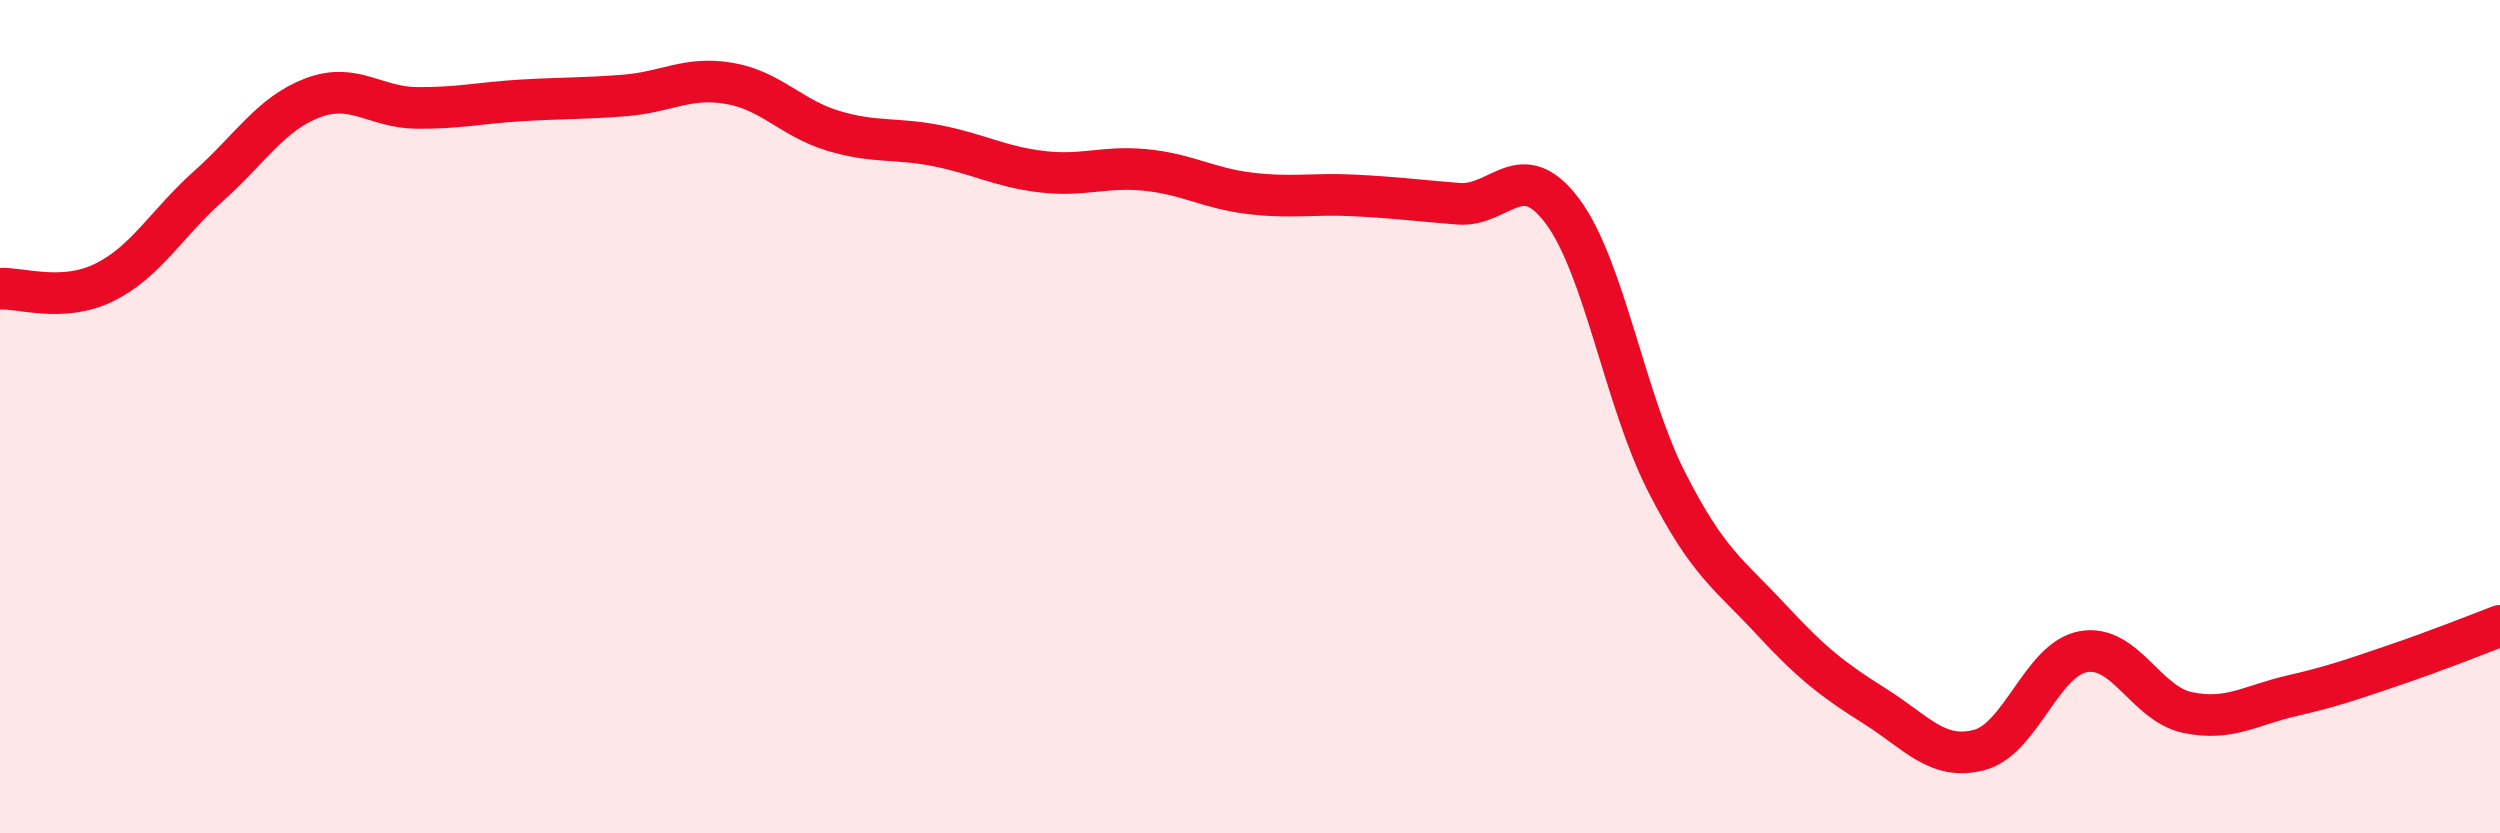 
    <svg width="60" height="20" viewBox="0 0 60 20" xmlns="http://www.w3.org/2000/svg">
      <path
        d="M 0,6.93 C 0.5,6.9 1.5,7.27 2.5,6.78 C 3.5,6.29 4,5.36 5,4.47 C 6,3.58 6.5,2.73 7.5,2.35 C 8.5,1.97 9,2.58 10,2.59 C 11,2.6 11.5,2.47 12.5,2.41 C 13.5,2.35 14,2.37 15,2.29 C 16,2.21 16.5,1.83 17.5,2 C 18.5,2.17 19,2.84 20,3.14 C 21,3.44 21.5,3.3 22.5,3.5 C 23.5,3.7 24,4 25,4.12 C 26,4.24 26.5,3.98 27.5,4.08 C 28.5,4.18 29,4.52 30,4.64 C 31,4.76 31.5,4.64 32.5,4.69 C 33.5,4.74 34,4.81 35,4.89 C 36,4.97 36.5,3.73 37.5,5.07 C 38.5,6.41 39,9.61 40,11.57 C 41,13.53 41.5,13.78 42.5,14.86 C 43.5,15.94 44,16.32 45,16.95 C 46,17.58 46.5,18.26 47.5,18 C 48.5,17.74 49,15.82 50,15.64 C 51,15.46 51.5,16.89 52.5,17.1 C 53.5,17.31 54,16.93 55,16.7 C 56,16.47 56.5,16.29 57.5,15.95 C 58.5,15.61 59.5,15.21 60,15.02L60 20L0 20Z"
        fill="#EB0A25"
        opacity="0.1"
        stroke-linecap="round"
        stroke-linejoin="round"
      />
      <path
        d="M 0,6.93 C 0.5,6.9 1.5,7.27 2.5,6.78 C 3.5,6.29 4,5.36 5,4.47 C 6,3.58 6.5,2.73 7.5,2.35 C 8.5,1.97 9,2.58 10,2.59 C 11,2.6 11.5,2.47 12.5,2.41 C 13.5,2.35 14,2.37 15,2.29 C 16,2.21 16.5,1.83 17.5,2 C 18.5,2.17 19,2.84 20,3.14 C 21,3.44 21.5,3.3 22.5,3.5 C 23.5,3.7 24,4 25,4.12 C 26,4.24 26.5,3.98 27.5,4.08 C 28.5,4.18 29,4.52 30,4.64 C 31,4.76 31.5,4.64 32.5,4.69 C 33.5,4.74 34,4.81 35,4.89 C 36,4.97 36.5,3.73 37.5,5.07 C 38.5,6.41 39,9.61 40,11.57 C 41,13.53 41.5,13.78 42.5,14.86 C 43.5,15.94 44,16.32 45,16.95 C 46,17.58 46.5,18.26 47.5,18 C 48.5,17.74 49,15.82 50,15.64 C 51,15.46 51.5,16.89 52.5,17.1 C 53.5,17.31 54,16.93 55,16.7 C 56,16.47 56.5,16.29 57.5,15.95 C 58.5,15.61 59.5,15.21 60,15.02"
        stroke="#EB0A25"
        stroke-width="1"
        fill="none"
        stroke-linecap="round"
        stroke-linejoin="round"
      />
    </svg>
  